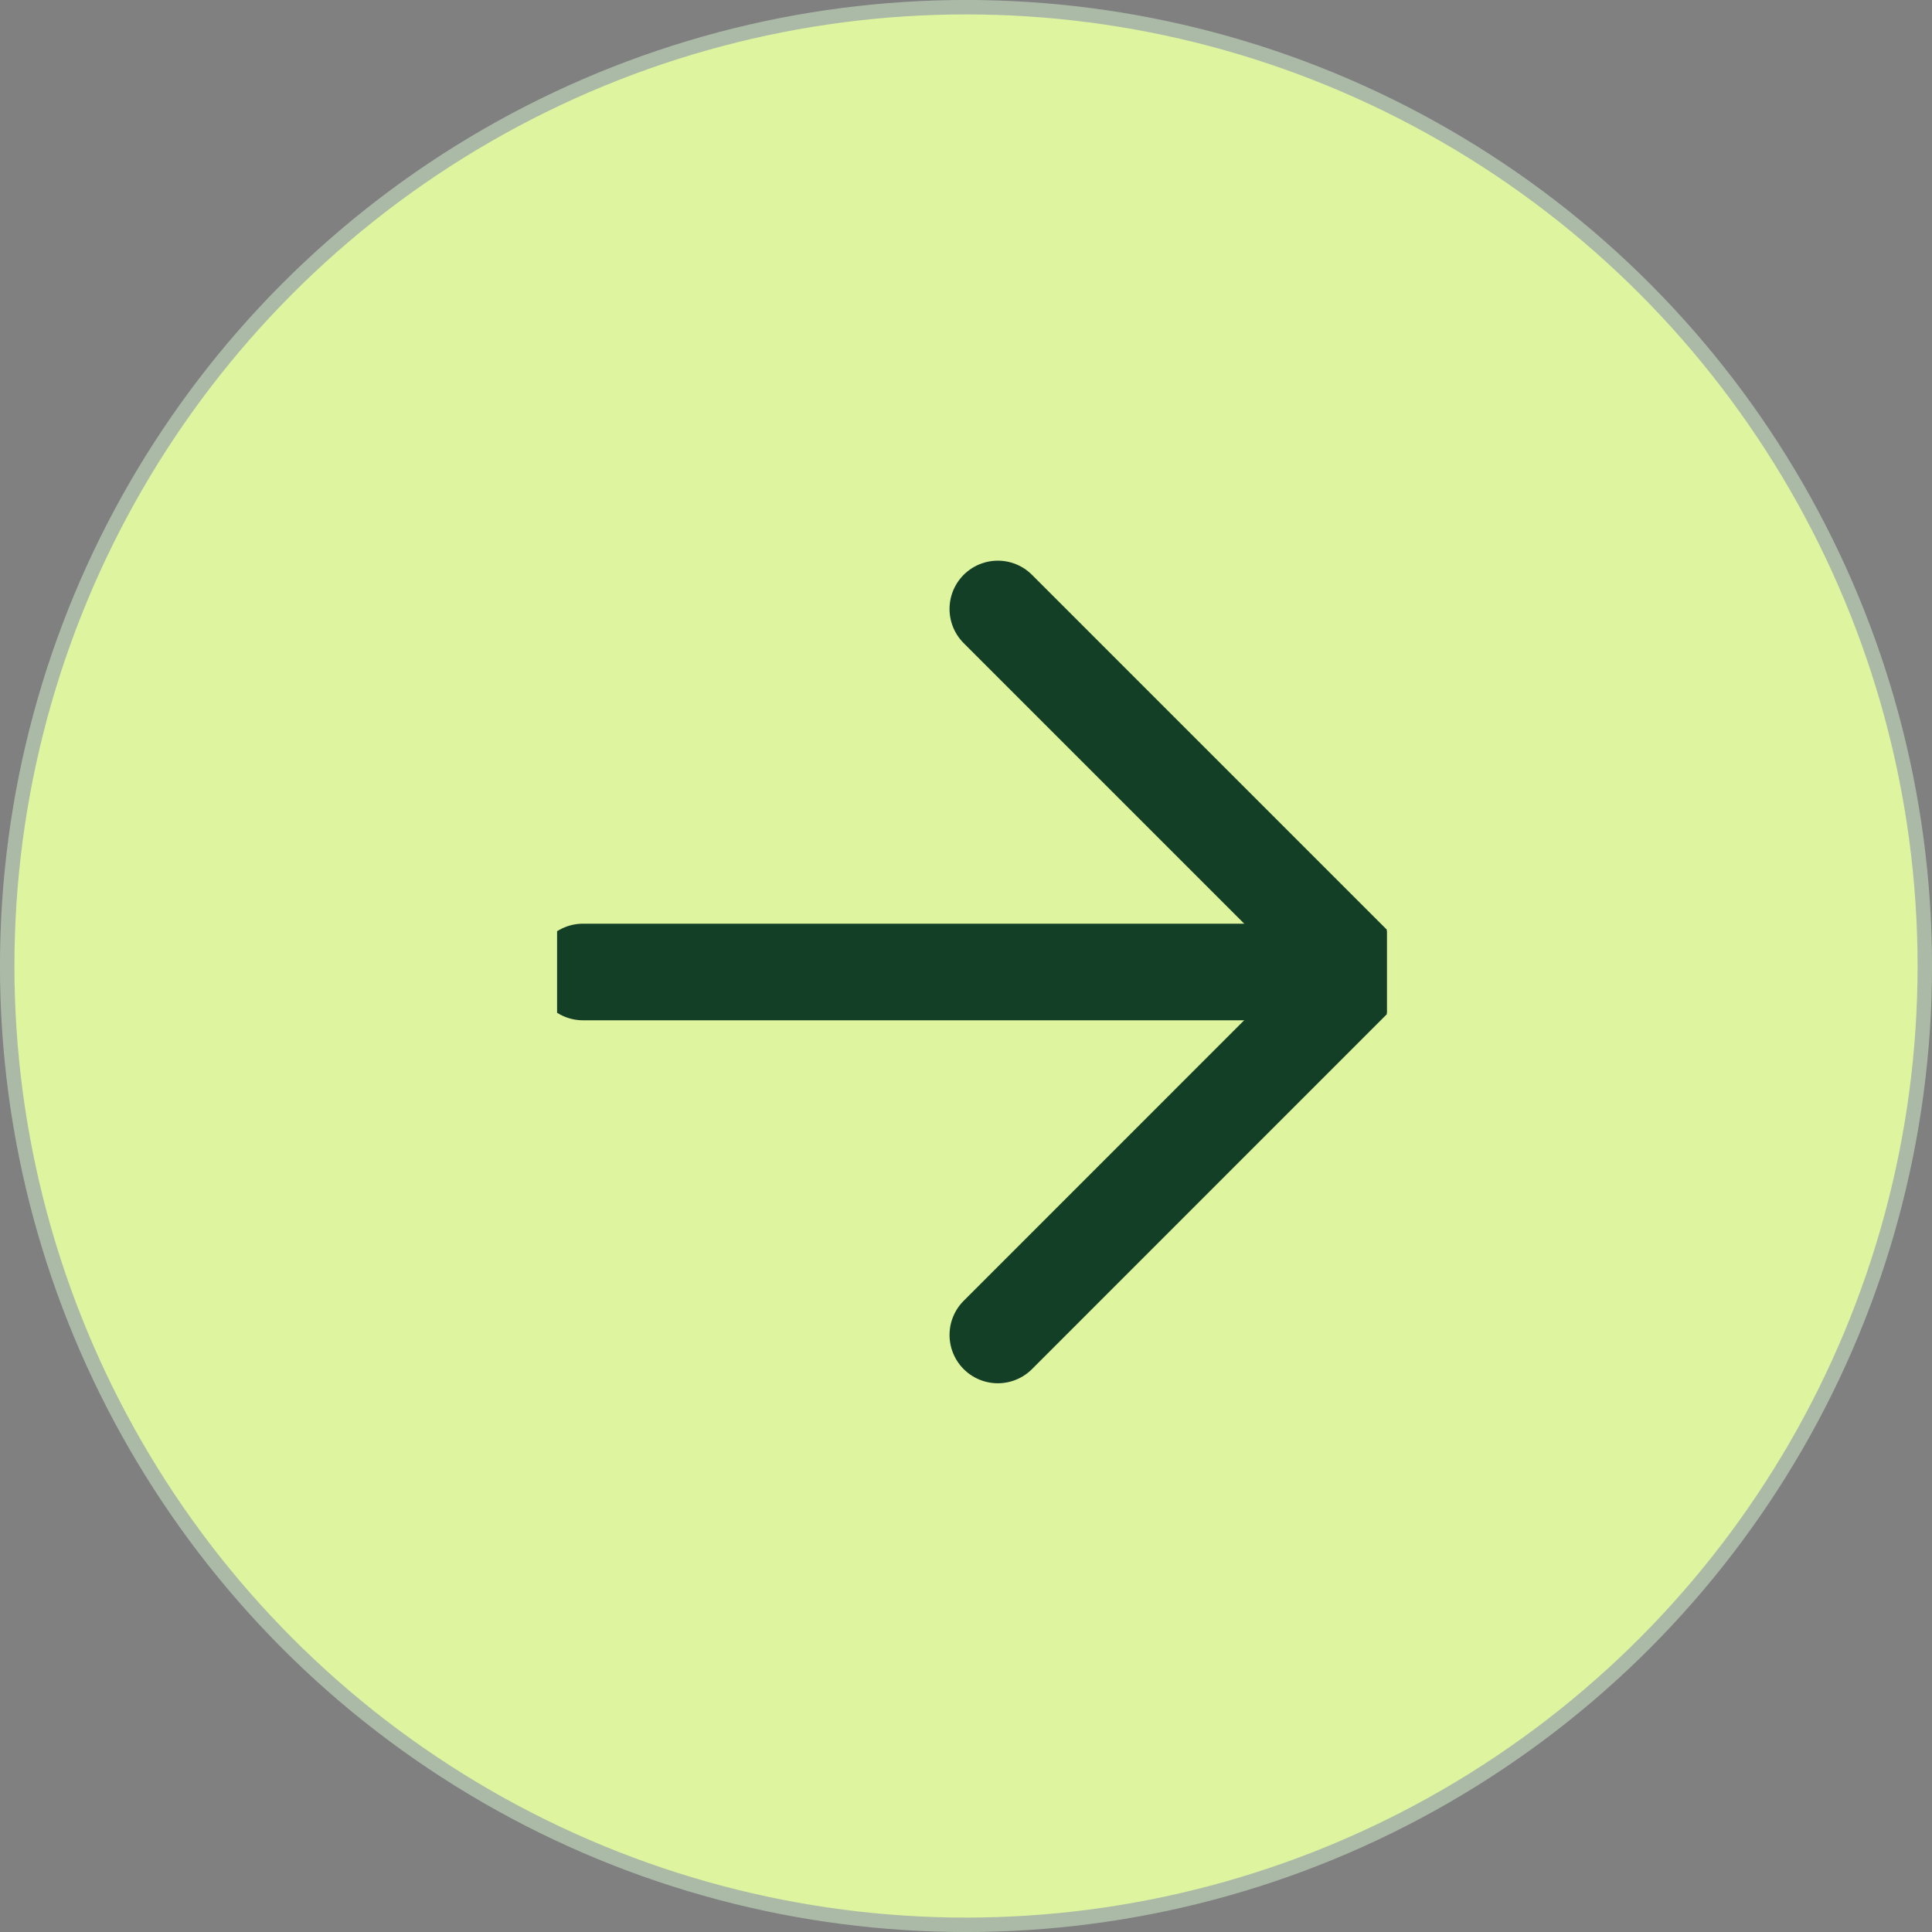 <svg width="40" height="40" viewBox="0 0 40 40" fill="none" xmlns="http://www.w3.org/2000/svg">
<rect x="0" y="0" width="40" height="40" fill="#808080" stroke="none"/>
<circle cx="20" cy="20" r="19.851" fill="#DFF49F" stroke="#ABBAA7" stroke-width="0.299"/>
<g clip-path="url(#clip0_4557_2170)">
<path d="M12.07 20.124L28.175 20.124" stroke="#133F26" stroke-width="2" stroke-linecap="round" stroke-linejoin="round"/>
<path d="M20.659 27.639L28.174 20.123L20.659 12.608" stroke="#133F26" stroke-width="2" stroke-linecap="round" stroke-linejoin="round"/>
</g>
<defs>
<clipPath id="clip0_4557_2170">
<rect width="17.178" height="17.178" fill="white" transform="translate(28.712 28.712) rotate(-180)"/>
</clipPath>
</defs>
</svg>
